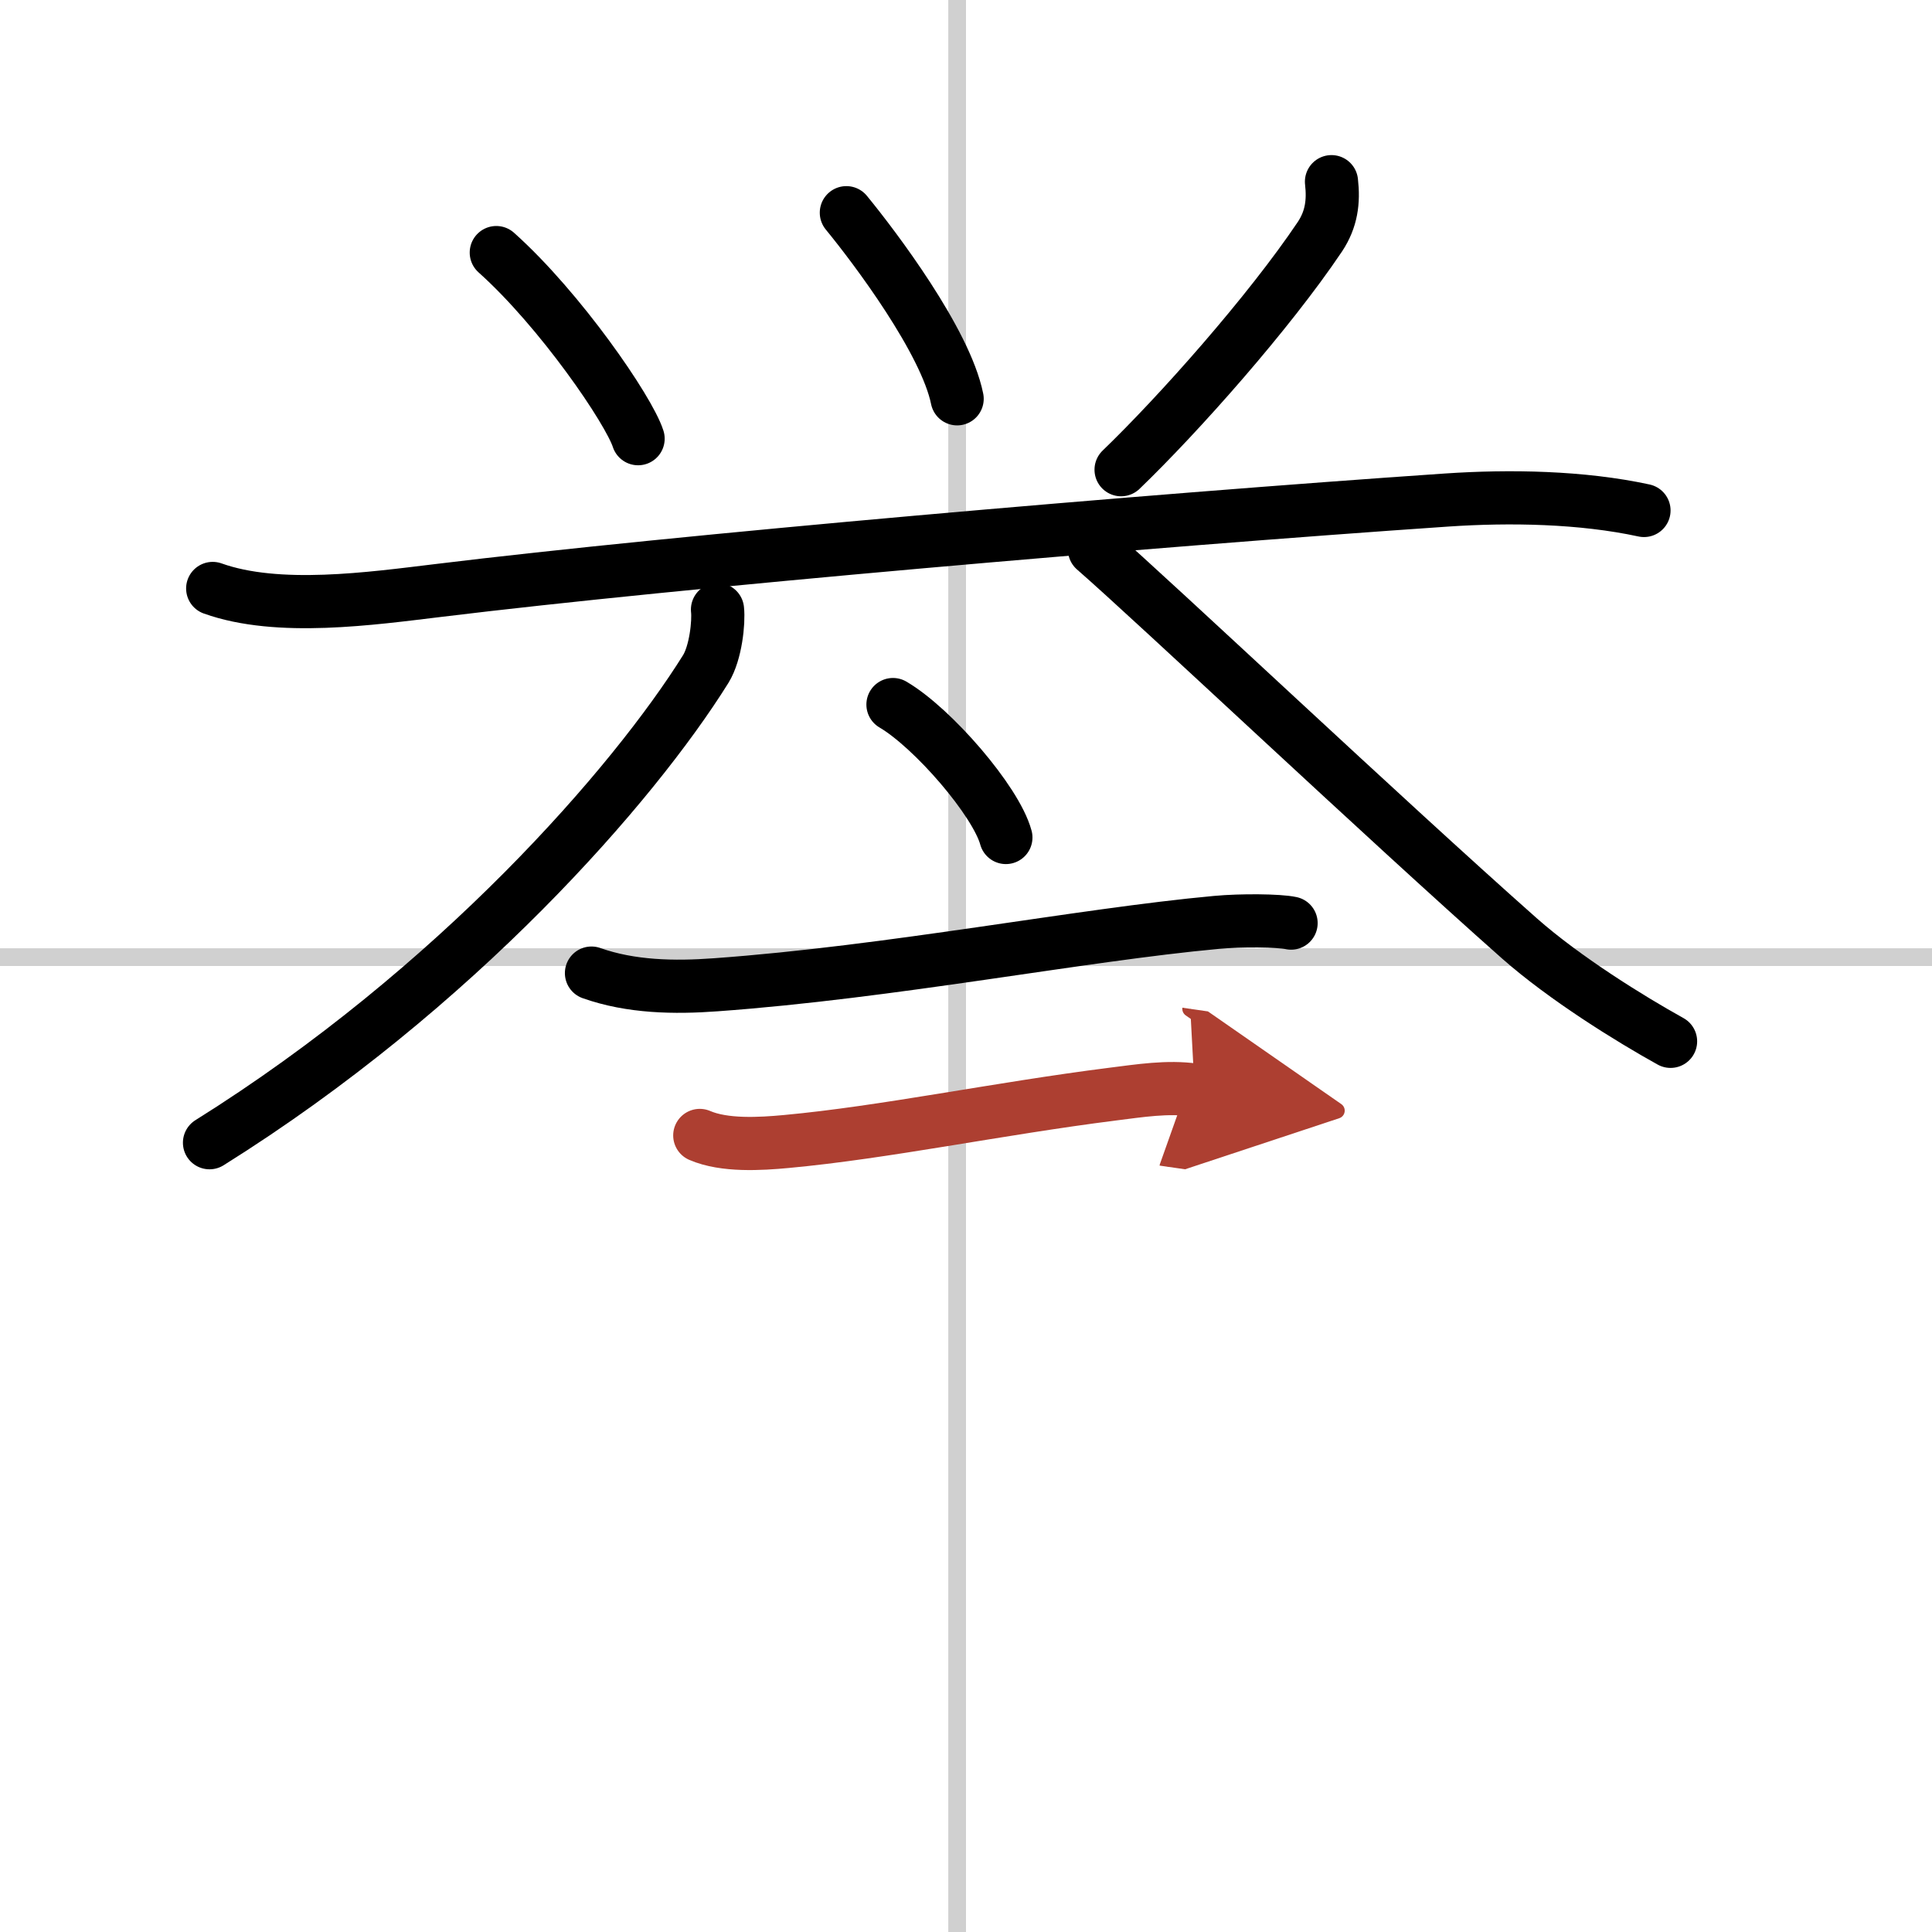 <svg width="400" height="400" viewBox="0 0 109 109" xmlns="http://www.w3.org/2000/svg"><defs><marker id="a" markerWidth="4" orient="auto" refX="1" refY="5" viewBox="0 0 10 10"><polyline points="0 0 10 5 0 10 1 5" fill="#ad3f31" stroke="#ad3f31"/></marker></defs><g fill="none" stroke="#000" stroke-linecap="round" stroke-linejoin="round" stroke-width="3"><rect width="100%" height="100%" fill="#fff" stroke="#fff"/><line x1="54" x2="54" y2="109" stroke="#d0d0d0" stroke-width="1"/><line x2="109" y1="54" y2="54" stroke="#d0d0d0" stroke-width="1"/><path d="m28 14.25c3.61 3.23 7.48 8.88 8 10.5"/><path d="m47.75 12c1.64 2 5.59 7.25 6.25 10.5"/><path d="m75.12 10.25c0.13 1.12 0 2.12-0.65 3.1-2.88 4.29-7.97 10.02-11.22 13.15"/><path d="m12 33.2c3.69 1.32 8.94 0.57 12.76 0.11 13.49-1.65 39.74-3.93 56.87-5.1 3.56-0.24 7.61-0.17 11.12 0.59"/><path d="m40.48 34.39c0.08 0.71-0.1 2.44-0.66 3.35-4.06 6.51-14.06 18.01-28 26.73"/><path d="m61.75 31c3.4 2.96 16.38 15.22 23.97 21.94 2.56 2.26 6.24 4.54 8.53 5.81"/><path d="m50.38 39.75c2.25 1.32 5.81 5.44 6.37 7.5"/><path d="m33.37 54.9c2.23 0.79 4.68 0.83 7 0.66 9.88-0.71 20.62-2.82 28.26-3.52 1.4-0.13 3.51-0.11 4.21 0.04"/><path d="m39.48 64.06c1.39 0.6 3.41 0.48 4.9 0.34 5.52-0.51 11.91-1.85 18.38-2.67 1.52-0.19 3.12-0.45 4.64-0.23" marker-end="url(#a)" stroke="#ad3f31"/></g></svg>
